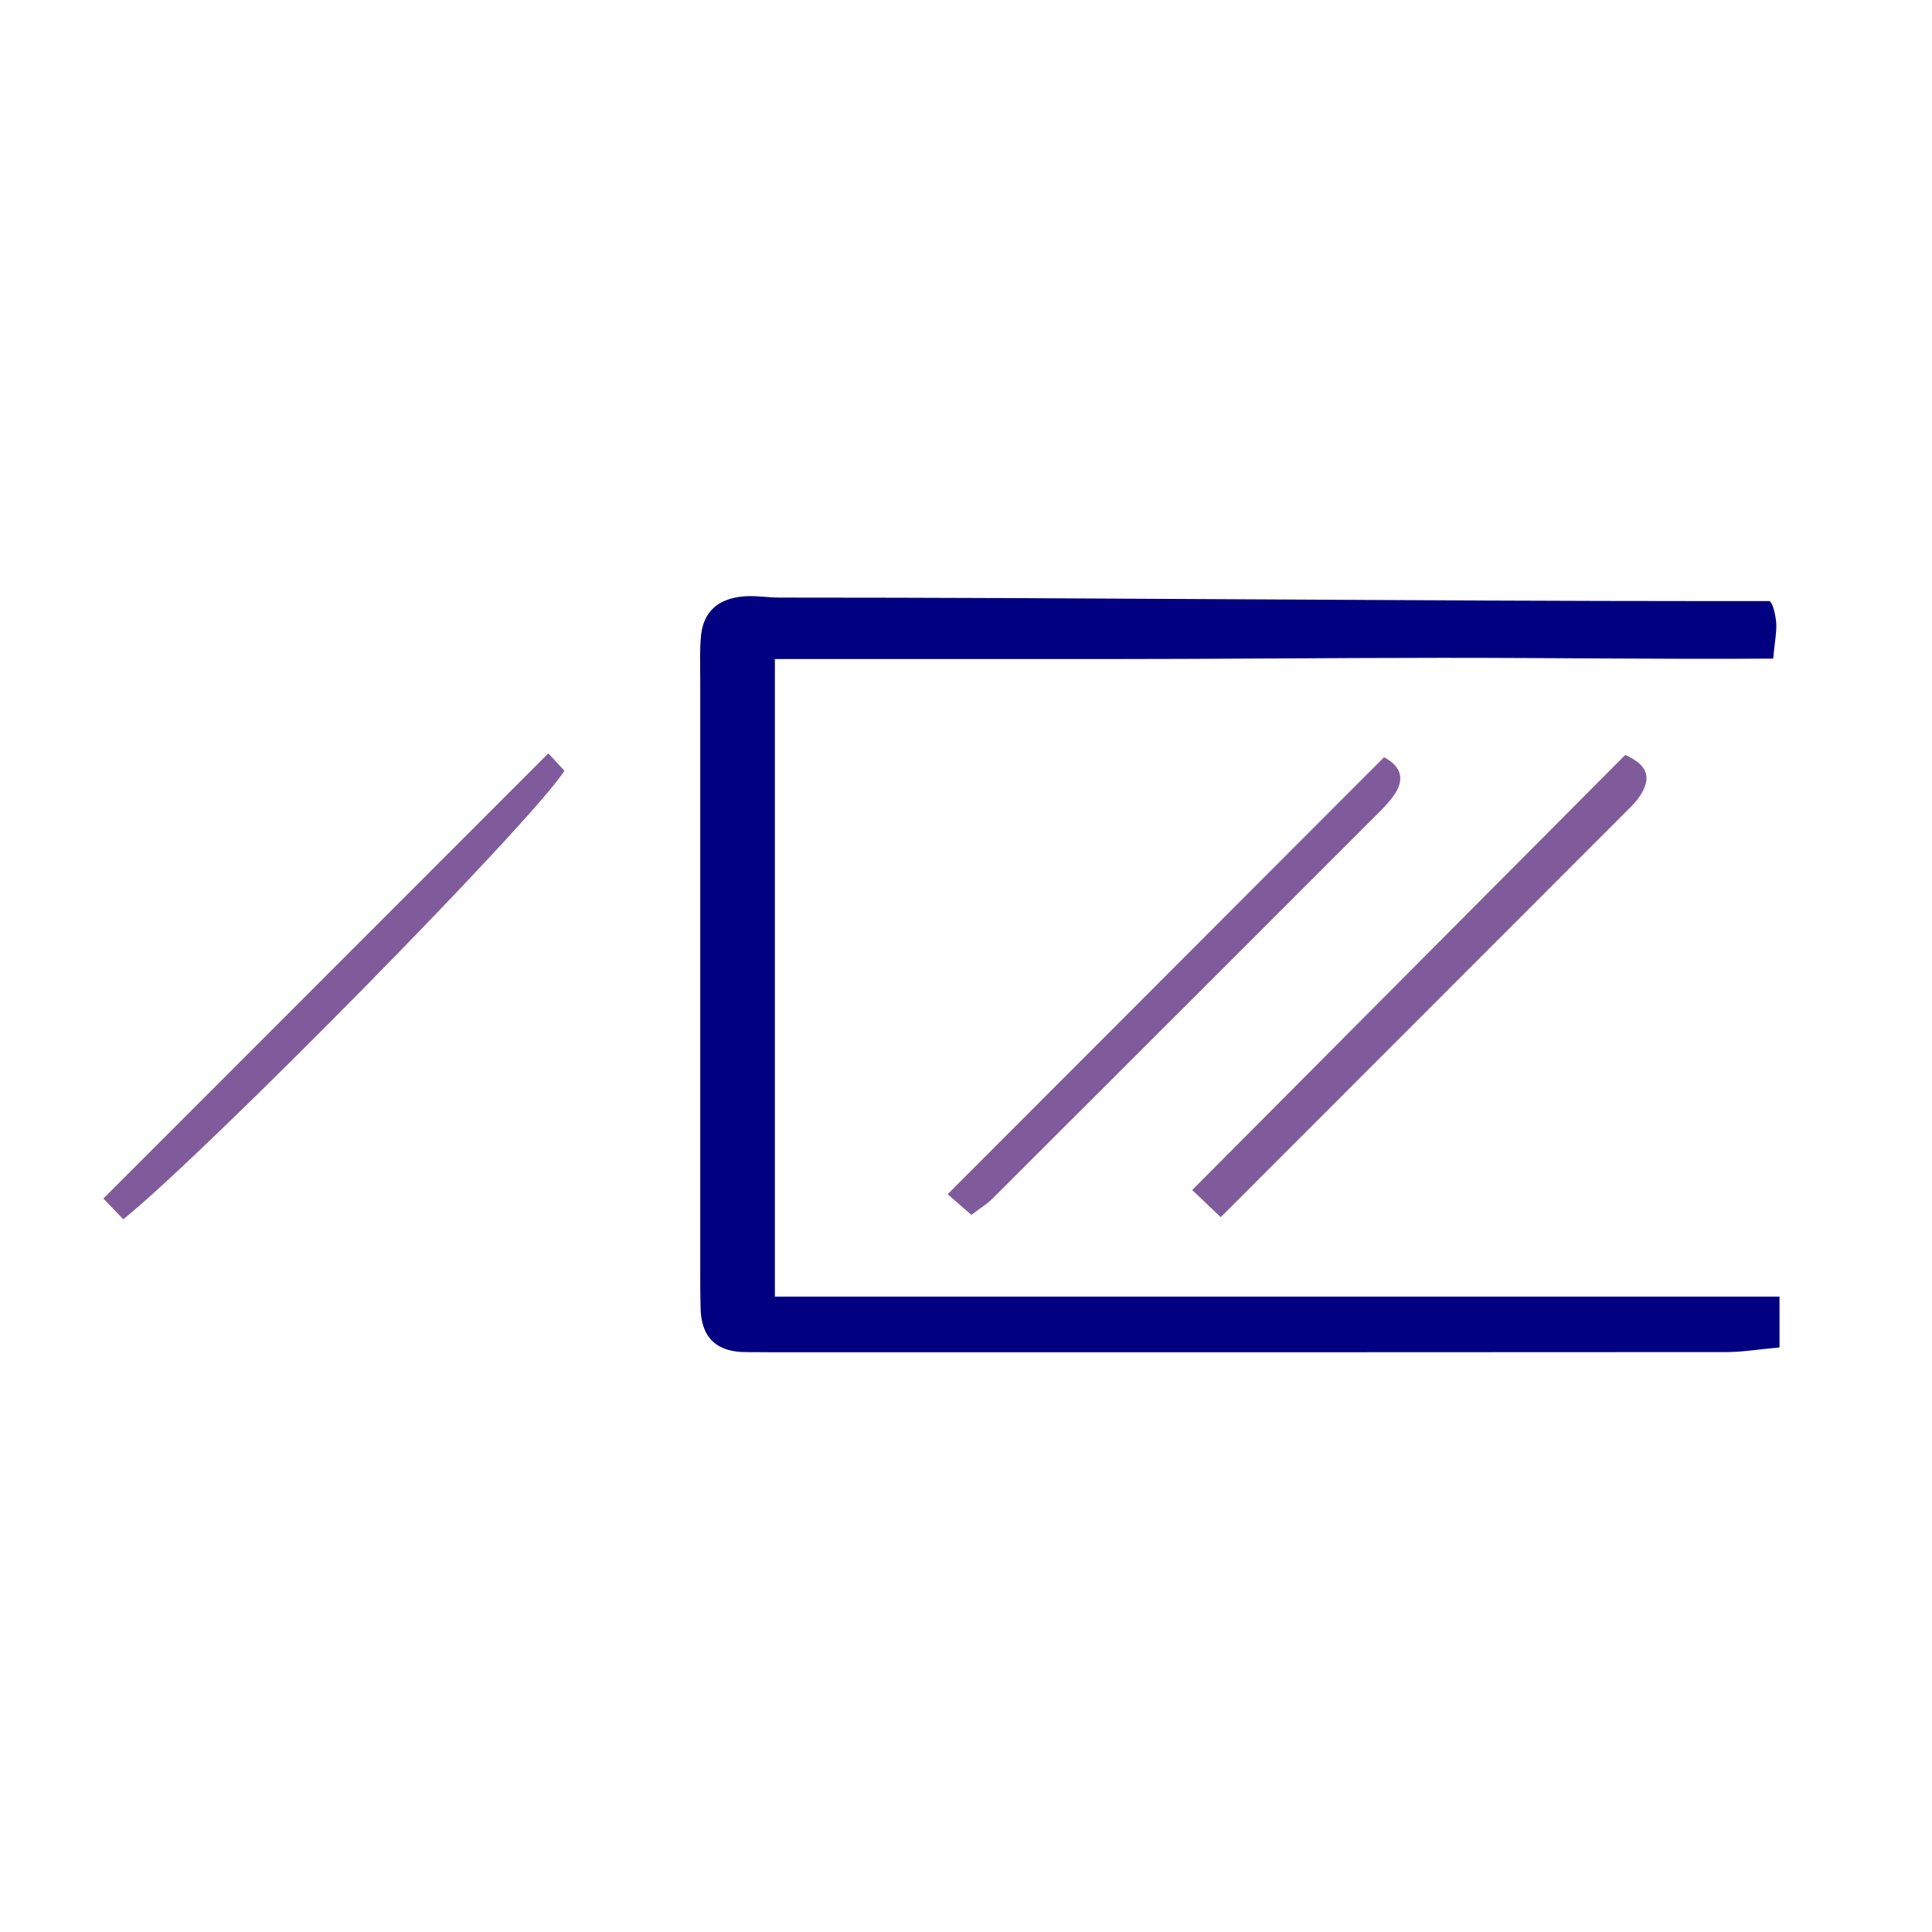 <?xml version="1.0" encoding="UTF-8" standalone="no"?>
<!-- Generator: Adobe Illustrator 15.0.0, SVG Export Plug-In . SVG Version: 6.00 Build 0)  -->

<svg
   xmlns:dc="http://purl.org/dc/elements/1.1/"
   xmlns:cc="http://creativecommons.org/ns#"
   xmlns:rdf="http://www.w3.org/1999/02/22-rdf-syntax-ns#"
   xmlns:svg="http://www.w3.org/2000/svg"
   xmlns="http://www.w3.org/2000/svg"
   xmlns:sodipodi="http://sodipodi.sourceforge.net/DTD/sodipodi-0.dtd"
   xmlns:inkscape="http://www.inkscape.org/namespaces/inkscape"
   version="1.1"
   id="Calque_1"
   x="0px"
   y="0px"
   width="100px"
   height="100px"
   viewBox="0 0 100 100"
   style="enable-background:new 0 0 100 100;"
   xml:space="preserve"
   sodipodi:docname="unideo-32-part2.svg"
   inkscape:version="0.92.1 r15371"><defs
   id="defs13" /><sodipodi:namedview
   pagecolor="#ffffff"
   bordercolor="#666666"
   borderopacity="1"
   objecttolerance="10"
   gridtolerance="10"
   guidetolerance="10"
   inkscape:pageopacity="0"
   inkscape:pageshadow="2"
   inkscape:window-width="1468"
   inkscape:window-height="764"
   id="namedview11"
   showgrid="false"
   inkscape:zoom="2.36"
   inkscape:cx="-93.644068"
   inkscape:cy="50"
   inkscape:window-x="232"
   inkscape:window-y="34"
   inkscape:window-maximized="0"
   inkscape:current-layer="g8" />
<g
   id="g8"
   transform="translate(3.814,-4.237)">
	
<g
   transform="translate(-3.706,5.35)"
   id="g10"
   style="fill:#805b9b"><path
     style="clip-rule:evenodd;fill:#000080;fill-rule:evenodd"
     inkscape:connector-curvature="0"
     d="M 91.831,31.165 C 91.816,30.822 91.65,30 91.457,30 c -0.825,0 -1.674,0 -2.523,0 -16.232,0 -32.465,-0.184 -48.697,-0.182 -0.624,0 -1.252,-0.116 -1.872,-0.061 -1.283,0.117 -2.074,0.765 -2.193,2.075 -0.068,0.744 -0.035,1.475 -0.035,2.225 -0.002,10.238 -10e-4,20.466 0,30.705 0,0.624 0,1.243 0.018,1.867 0.043,1.537 0.87,2.25 2.378,2.243 0.499,-0.002 0.999,0.008 1.498,0.008 16.357,0 32.888,0.004 49.246,-0.01 C 90.109,68.869 91,68.717 92,68.63 92,67.605 92,67 92,66 c -18,0 -35,0 -52,0 0,-11 0,-22 0,-33 5,0 11.175,0 16.891,0 5.868,0 11.737,-0.06 17.605,-0.064 5.699,-0.004 11.4,0.082 17.176,0.04 0.086,-0.916 0.18,-1.336 0.159,-1.811 z"
     id="path2-9" /><path
     style="clip-rule:evenodd;fill:#805b9b;fill-rule:evenodd"
     inkscape:connector-curvature="0"
     d="m 5.243,60.923 c 0.09,0.093 0.58,0.604 1.031,1.075 4.352,-3.521 21.143,-20.56 22.833,-23.217 -0.329,-0.356 -0.724,-0.783 -0.833,-0.9 -7.799,7.803 -15.243,15.25 -23.031,23.042 z"
     id="path4" /><path
     style="clip-rule:evenodd;fill:#805b9b;fill-rule:evenodd"
     inkscape:connector-curvature="0"
     d="m 71.53,38.083 c -7.651,7.66 -15.076,15.094 -22.588,22.616 0.209,0.182 0.725,0.631 1.229,1.071 0.485,-0.369 0.81,-0.562 1.069,-0.821 6.521,-6.507 13.034,-13.019 19.546,-19.534 0.438,-0.438 0.904,-0.867 1.259,-1.371 0.682,-0.97 0.184,-1.599 -0.515,-1.961 z"
     id="path6" /><path
     style="clip-rule:evenodd;fill:#805b9b;fill-rule:evenodd"
     inkscape:connector-curvature="0"
     d="m 84.123,40.83 c 0.176,-0.176 0.36,-0.349 0.51,-0.546 1.006,-1.334 0.254,-1.919 -0.619,-2.321 -7.556,7.59 -14.911,14.981 -22.414,22.52 0.257,0.244 0.81,0.771 1.477,1.404 C 70.23,54.73 77.177,47.78 84.123,40.83 Z"
     id="path8" /></g></g>
</svg>